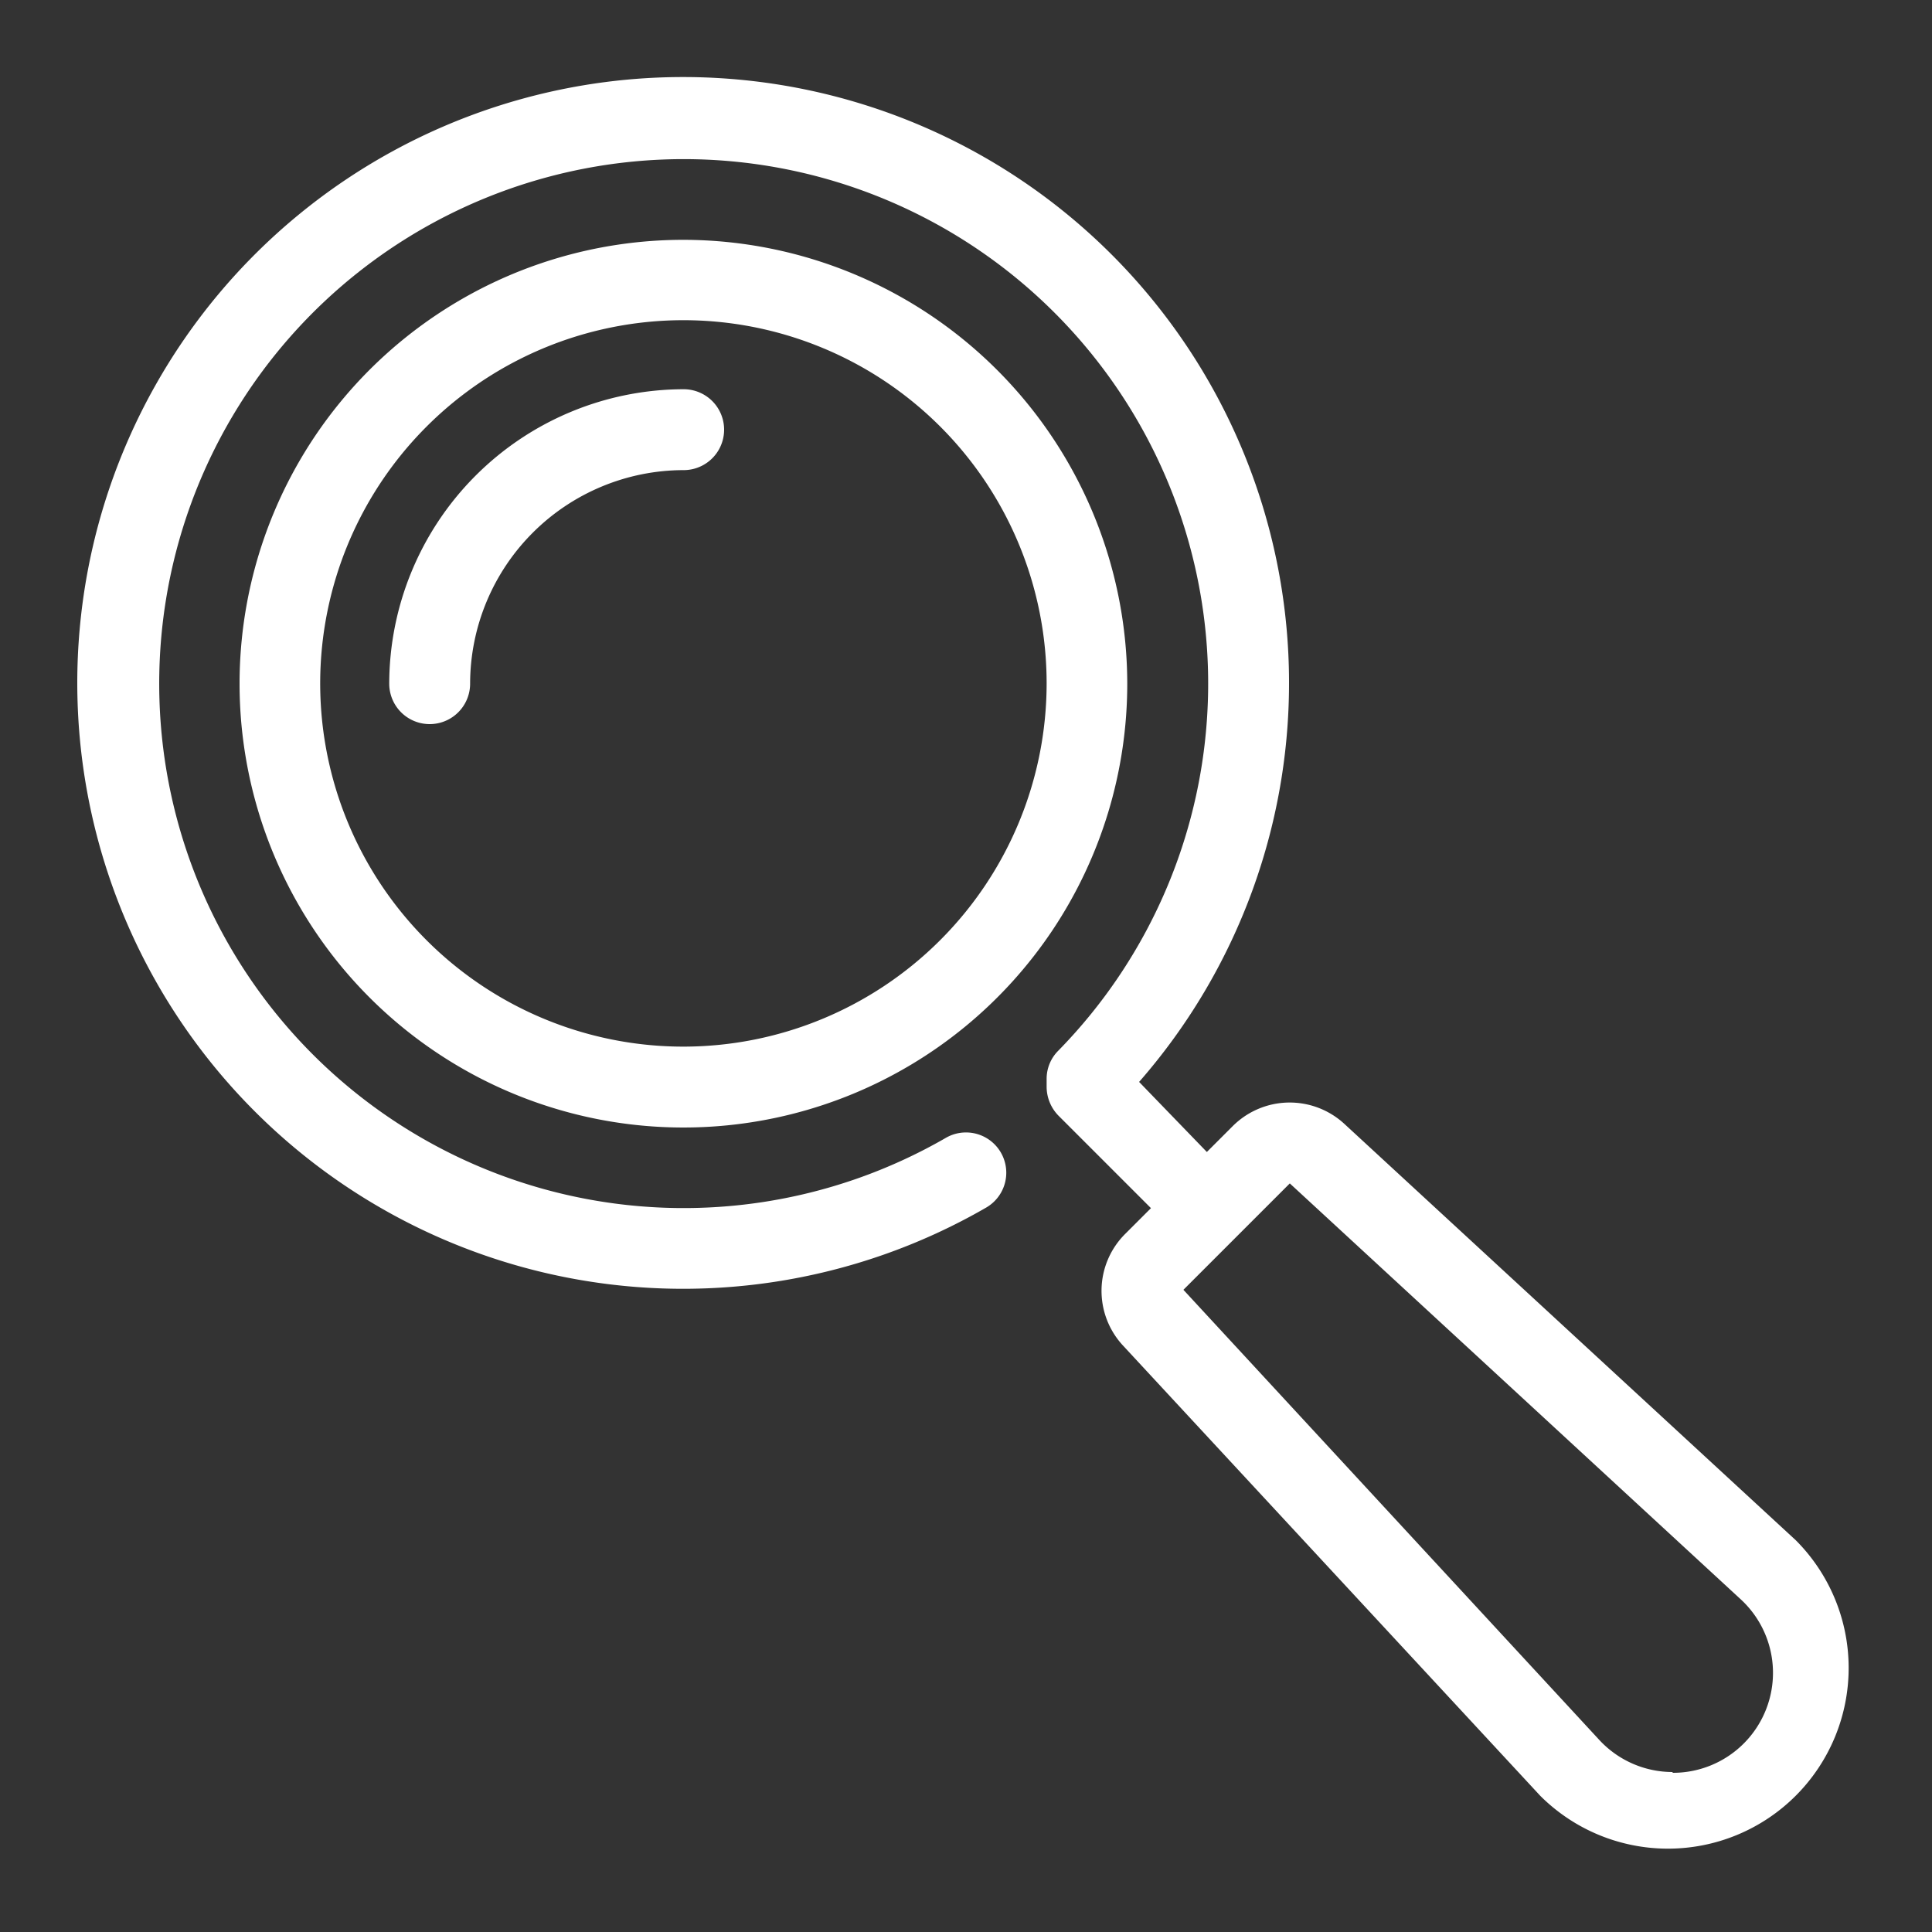 <svg id="Calque_1" data-name="Calque 1" xmlns="http://www.w3.org/2000/svg" viewBox="0 0 75 75"><rect x="0" y="0" width="75" height="75" fill="#333333" stroke="none"/><defs><style>.cls-1{fill:#fff}</style></defs><path class="cls-1" d="M69.71 59.79 52.2 43.64a3.13 3.13 0 0 0-4.35.08l-1 1L44.22 42a23.52 23.52 0 1 0-5.94 4.88 1.56 1.56 0 1 0-1.56-2.71 20.36 20.36 0 1 1 4.36-3.38 1.54 1.54 0 0 0-.45 1.09v.32a1.61 1.61 0 0 0 .46 1.11l3.59 3.59-1 1a3.12 3.12 0 0 0-.08 4.34l16.19 17.47a7 7 0 1 0 9.92-9.92Zm-4.78 9a3.88 3.88 0 0 1-2.84-1.24L45.94 50.07l4.13-4.13 17.51 16.15a3.88 3.88 0 0 1-2.65 6.73Z"/><path class="cls-1" d="M26.54 9.31a17.23 17.23 0 1 0 17.22 17.23A17.25 17.25 0 0 0 26.54 9.31Zm0 31.32a14.1 14.1 0 1 1 14.09-14.09 14.11 14.11 0 0 1-14.09 14.09Z"/><path class="cls-1" d="M26.54 15.11a11.45 11.45 0 0 0-11.43 11.43 1.57 1.57 0 0 0 3.14 0 8.3 8.3 0 0 1 8.29-8.29 1.57 1.57 0 0 0 0-3.14Z"/></svg>